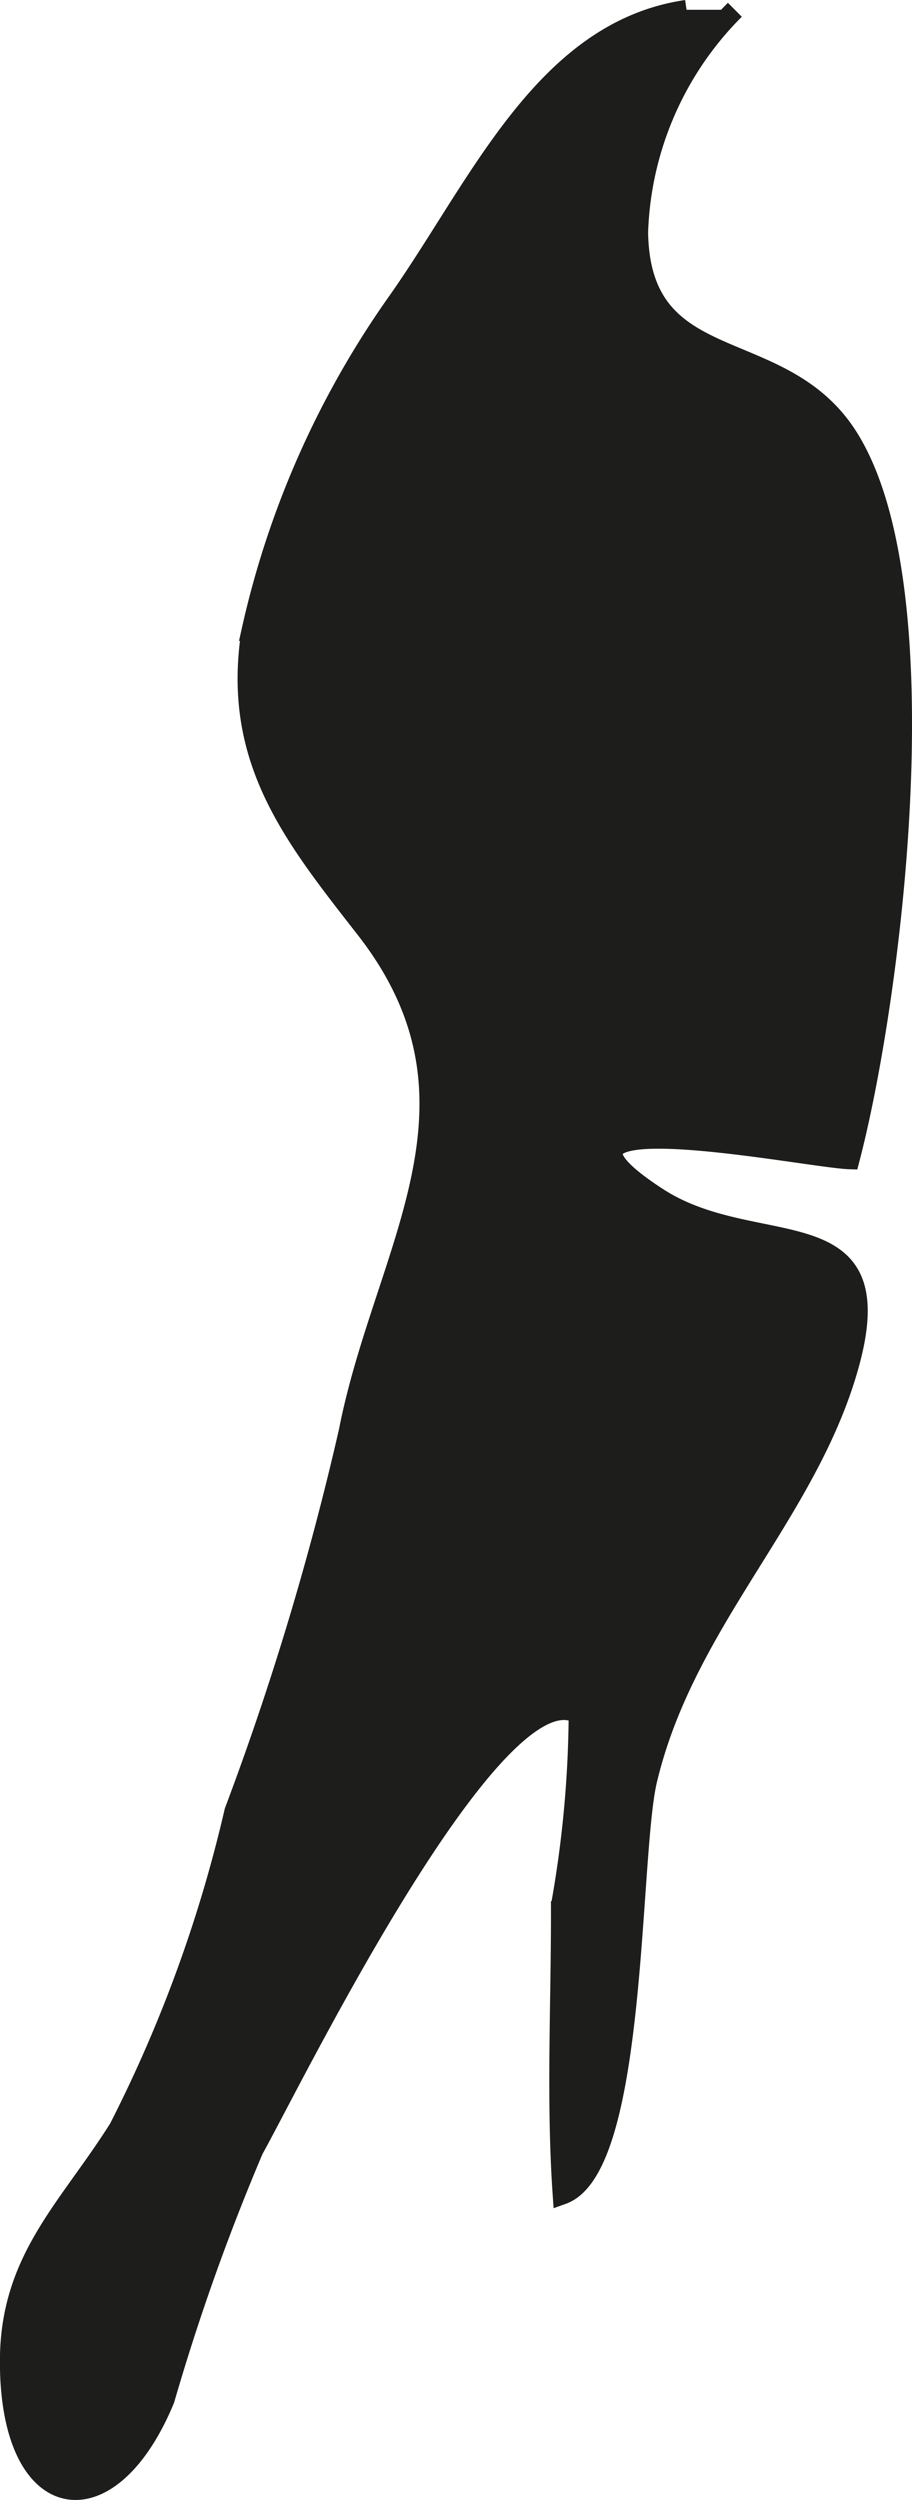 <?xml version="1.0" encoding="UTF-8"?>
<svg xmlns="http://www.w3.org/2000/svg"
     version="1.1"
     width="4.083mm"
     height="11.186mm"
     viewBox="0 0 11.574 31.709">
   <defs>
      <style type="text/css">
      .a {
        fill: #1d1d1b;
        stroke: #1d1d1b;
        stroke-width: 0.25px;
      }
    </style>
   </defs>
   <path class="a"
         d="M9.326.124A4.182,4.182,0,0,0,8.1,2.946c.028,1.861,1.816,1.248,2.668,2.604,1.206,1.918.55,7.114.016,9.155-.556-.017-4.443-.82-2.438.481,1.287.837,3.116.019,2.367,2.336-.577,1.782-2.034,3.106-2.498,5.054-.229.961-.12,4.915-1.076,5.258-.084-1.203-.018-2.449-.022-3.665a14.188,14.188,0,0,0,.225-2.43c-1.063-.603-3.617,4.617-4.123,5.526a28.053,28.053,0,0,0-1.128,3.168c-.706,1.708-1.976,1.49-1.967-.498.005-1.283.739-1.919,1.382-2.939a17.498,17.498,0,0,0,1.467-4.022,37.317,37.317,0,0,0,1.451-4.819c.449-2.296,1.934-4.167.215-6.373-.923-1.183-1.705-2.149-1.45-3.778a11.561,11.561,0,0,1,1.864-4.193c1.034-1.473,1.857-3.423,3.66-3.687"/>
</svg>
